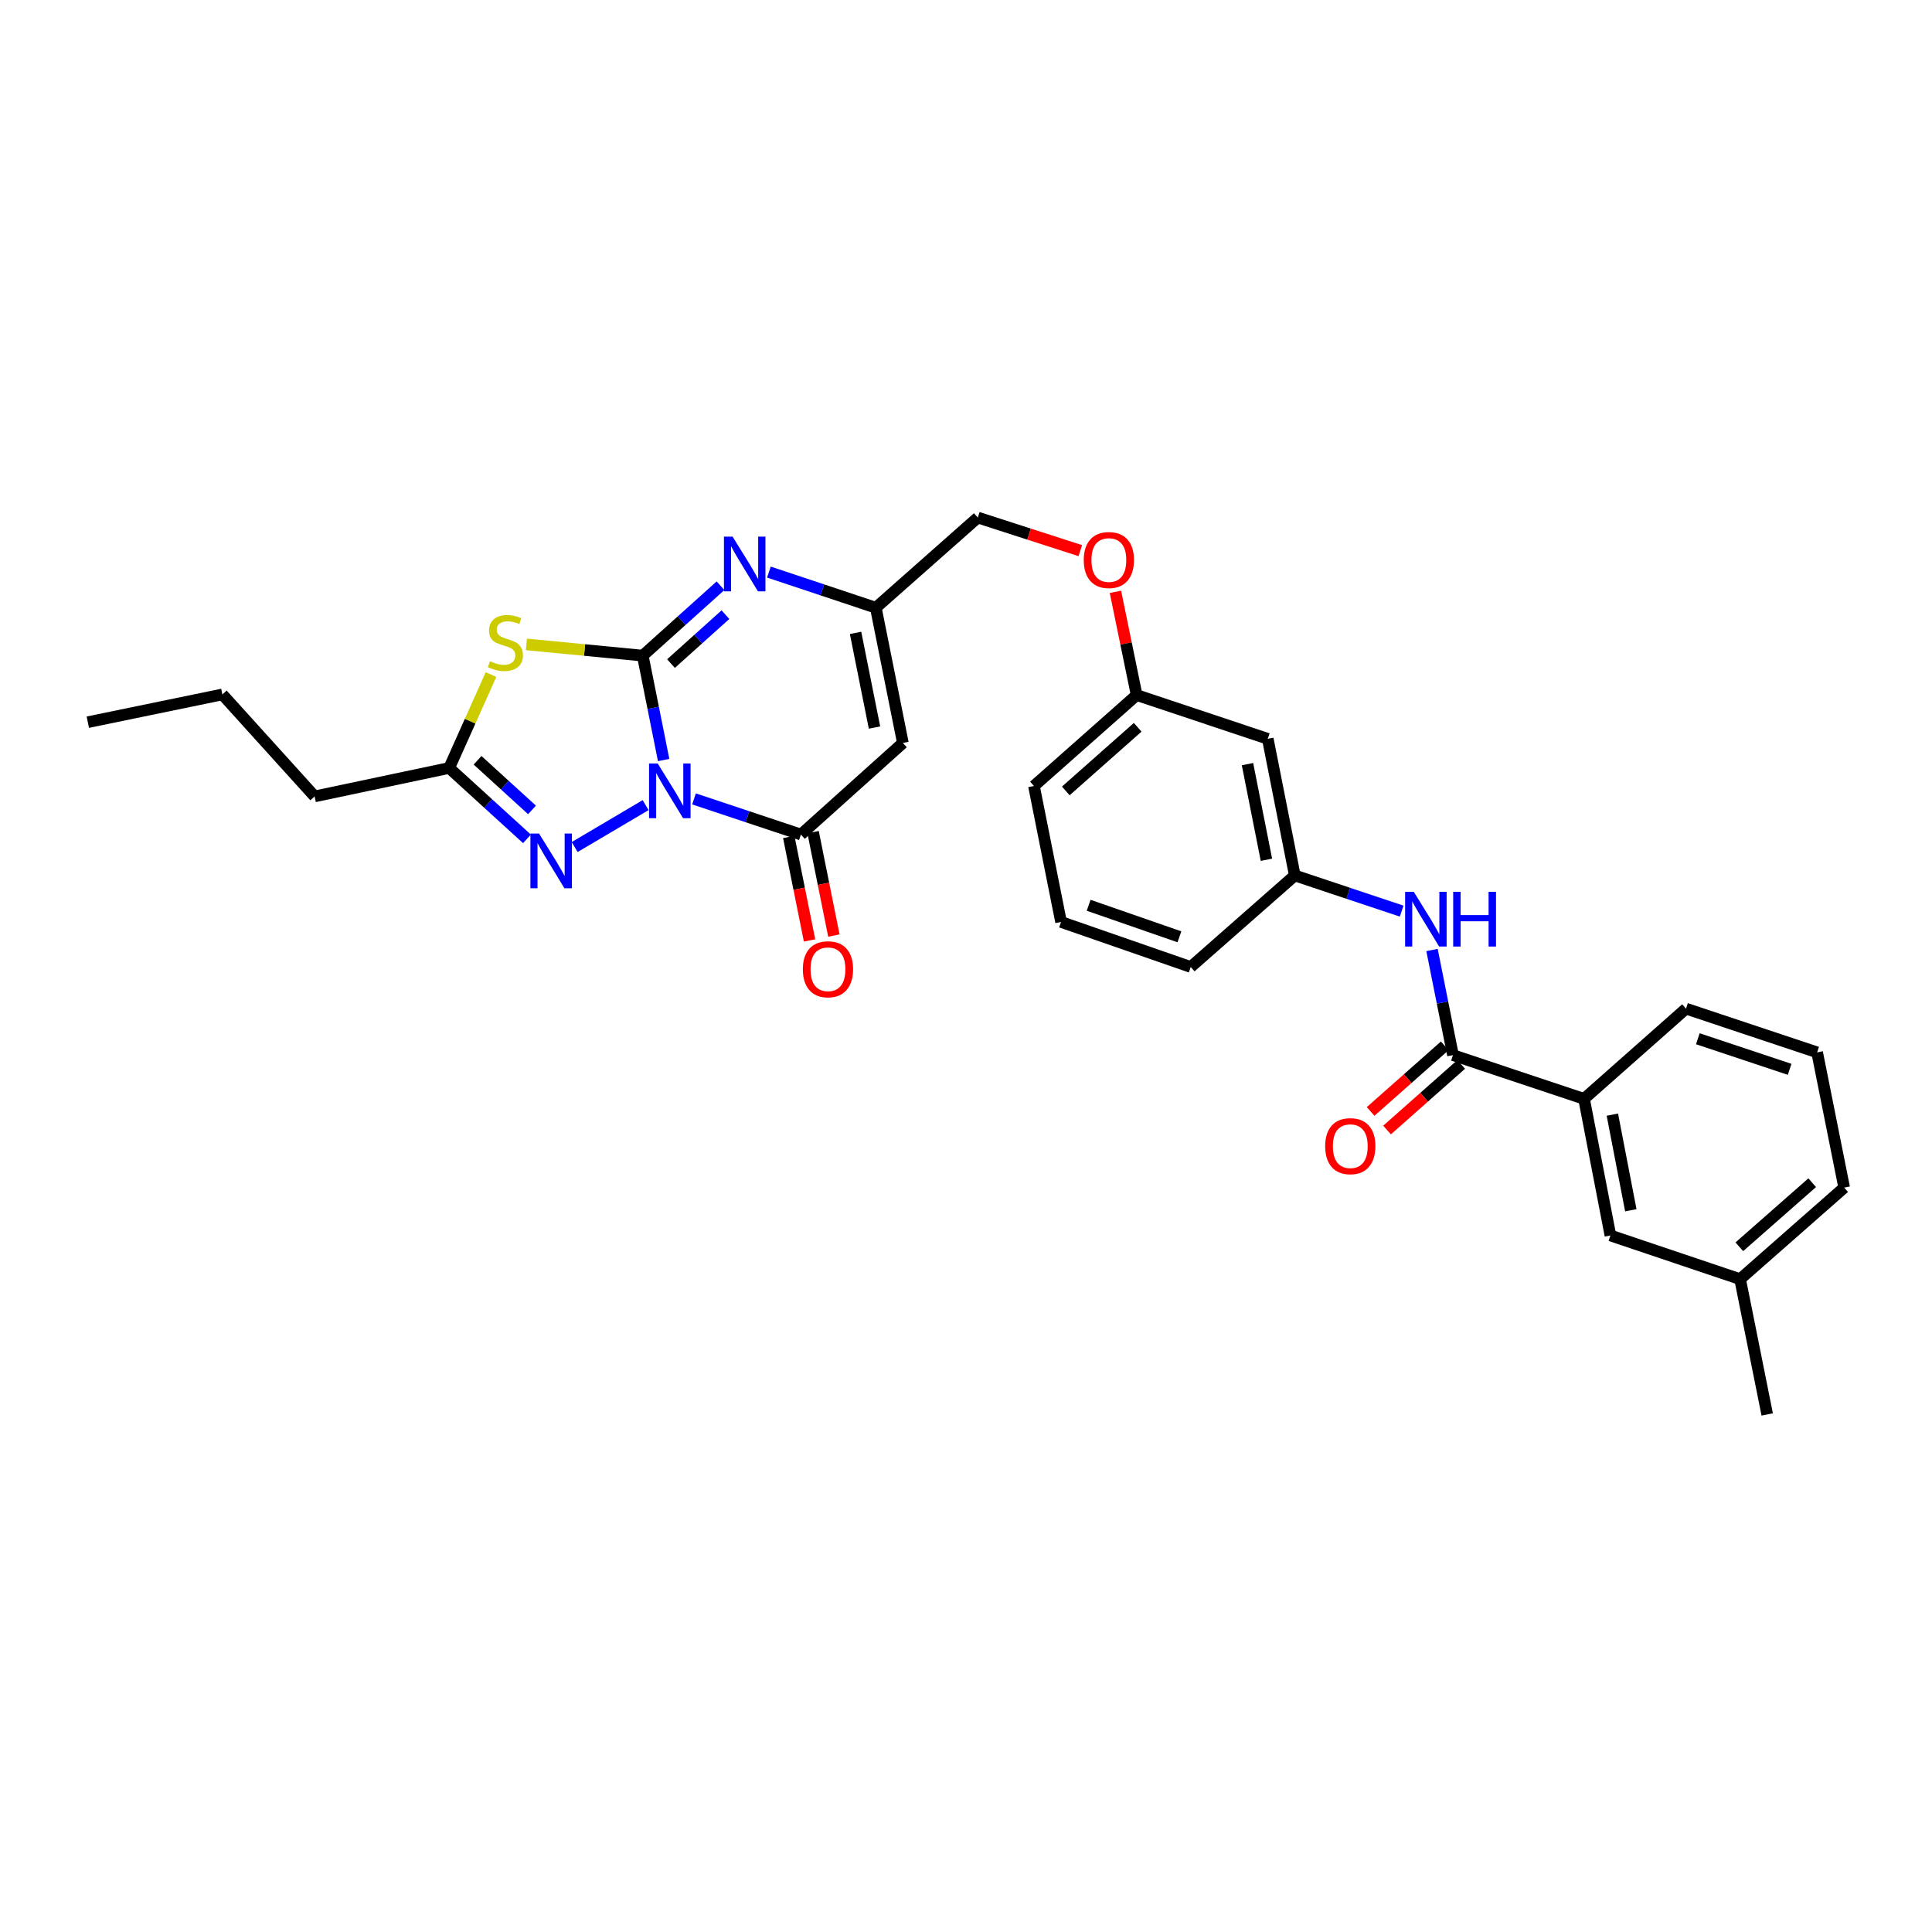 <?xml version='1.0' encoding='iso-8859-1'?>
<svg version='1.1' baseProfile='full'
              xmlns='http://www.w3.org/2000/svg'
                      xmlns:rdkit='http://www.rdkit.org/xml'
                      xmlns:xlink='http://www.w3.org/1999/xlink'
                  xml:space='preserve'
width='1000px' height='1000px' viewBox='0 0 1000 1000'>
<!-- END OF HEADER -->
<rect style='opacity:1.0;fill:#FFFFFF;stroke:none' width='1000' height='1000' x='0' y='0'> </rect>
<path class='bond-0' d='M 343.498,393.391 L 338.092,366.369' style='fill:none;fill-rule:evenodd;stroke:#0000FF;stroke-width:6px;stroke-linecap:butt;stroke-linejoin:miter;stroke-opacity:1' />
<path class='bond-0' d='M 338.092,366.369 L 332.686,339.348' style='fill:none;fill-rule:evenodd;stroke:#000000;stroke-width:6px;stroke-linecap:butt;stroke-linejoin:miter;stroke-opacity:1' />
<path class='bond-2' d='M 359.216,413.511 L 386.886,422.736' style='fill:none;fill-rule:evenodd;stroke:#0000FF;stroke-width:6px;stroke-linecap:butt;stroke-linejoin:miter;stroke-opacity:1' />
<path class='bond-2' d='M 386.886,422.736 L 414.556,431.96' style='fill:none;fill-rule:evenodd;stroke:#000000;stroke-width:6px;stroke-linecap:butt;stroke-linejoin:miter;stroke-opacity:1' />
<path class='bond-3' d='M 334.164,416.733 L 297.44,438.429' style='fill:none;fill-rule:evenodd;stroke:#0000FF;stroke-width:6px;stroke-linecap:butt;stroke-linejoin:miter;stroke-opacity:1' />
<path class='bond-1' d='M 332.686,339.348 L 302.576,336.447' style='fill:none;fill-rule:evenodd;stroke:#000000;stroke-width:6px;stroke-linecap:butt;stroke-linejoin:miter;stroke-opacity:1' />
<path class='bond-1' d='M 302.576,336.447 L 272.465,333.547' style='fill:none;fill-rule:evenodd;stroke:#CCCC00;stroke-width:6px;stroke-linecap:butt;stroke-linejoin:miter;stroke-opacity:1' />
<path class='bond-4' d='M 332.686,339.348 L 352.813,321.261' style='fill:none;fill-rule:evenodd;stroke:#000000;stroke-width:6px;stroke-linecap:butt;stroke-linejoin:miter;stroke-opacity:1' />
<path class='bond-4' d='M 352.813,321.261 L 372.941,303.174' style='fill:none;fill-rule:evenodd;stroke:#0000FF;stroke-width:6px;stroke-linecap:butt;stroke-linejoin:miter;stroke-opacity:1' />
<path class='bond-4' d='M 347.306,343.471 L 361.395,330.81' style='fill:none;fill-rule:evenodd;stroke:#000000;stroke-width:6px;stroke-linecap:butt;stroke-linejoin:miter;stroke-opacity:1' />
<path class='bond-4' d='M 361.395,330.81 L 375.484,318.15' style='fill:none;fill-rule:evenodd;stroke:#0000FF;stroke-width:6px;stroke-linecap:butt;stroke-linejoin:miter;stroke-opacity:1' />
<path class='bond-30' d='M 254.141,349.161 L 243.32,373.331' style='fill:none;fill-rule:evenodd;stroke:#CCCC00;stroke-width:6px;stroke-linecap:butt;stroke-linejoin:miter;stroke-opacity:1' />
<path class='bond-30' d='M 243.32,373.331 L 232.498,397.502' style='fill:none;fill-rule:evenodd;stroke:#000000;stroke-width:6px;stroke-linecap:butt;stroke-linejoin:miter;stroke-opacity:1' />
<path class='bond-5' d='M 414.556,431.96 L 467.332,384.555' style='fill:none;fill-rule:evenodd;stroke:#000000;stroke-width:6px;stroke-linecap:butt;stroke-linejoin:miter;stroke-opacity:1' />
<path class='bond-11' d='M 408.262,433.225 L 413.642,459.999' style='fill:none;fill-rule:evenodd;stroke:#000000;stroke-width:6px;stroke-linecap:butt;stroke-linejoin:miter;stroke-opacity:1' />
<path class='bond-11' d='M 413.642,459.999 L 419.023,486.774' style='fill:none;fill-rule:evenodd;stroke:#FF0000;stroke-width:6px;stroke-linecap:butt;stroke-linejoin:miter;stroke-opacity:1' />
<path class='bond-11' d='M 420.85,430.695 L 426.23,457.47' style='fill:none;fill-rule:evenodd;stroke:#000000;stroke-width:6px;stroke-linecap:butt;stroke-linejoin:miter;stroke-opacity:1' />
<path class='bond-11' d='M 426.23,457.47 L 431.61,484.244' style='fill:none;fill-rule:evenodd;stroke:#FF0000;stroke-width:6px;stroke-linecap:butt;stroke-linejoin:miter;stroke-opacity:1' />
<path class='bond-6' d='M 272.756,434.196 L 252.627,415.849' style='fill:none;fill-rule:evenodd;stroke:#0000FF;stroke-width:6px;stroke-linecap:butt;stroke-linejoin:miter;stroke-opacity:1' />
<path class='bond-6' d='M 252.627,415.849 L 232.498,397.502' style='fill:none;fill-rule:evenodd;stroke:#000000;stroke-width:6px;stroke-linecap:butt;stroke-linejoin:miter;stroke-opacity:1' />
<path class='bond-6' d='M 275.366,419.203 L 261.276,406.36' style='fill:none;fill-rule:evenodd;stroke:#0000FF;stroke-width:6px;stroke-linecap:butt;stroke-linejoin:miter;stroke-opacity:1' />
<path class='bond-6' d='M 261.276,406.36 L 247.186,393.517' style='fill:none;fill-rule:evenodd;stroke:#000000;stroke-width:6px;stroke-linecap:butt;stroke-linejoin:miter;stroke-opacity:1' />
<path class='bond-31' d='M 397.983,296.107 L 425.653,305.334' style='fill:none;fill-rule:evenodd;stroke:#0000FF;stroke-width:6px;stroke-linecap:butt;stroke-linejoin:miter;stroke-opacity:1' />
<path class='bond-31' d='M 425.653,305.334 L 453.323,314.561' style='fill:none;fill-rule:evenodd;stroke:#000000;stroke-width:6px;stroke-linecap:butt;stroke-linejoin:miter;stroke-opacity:1' />
<path class='bond-7' d='M 467.332,384.555 L 453.323,314.561' style='fill:none;fill-rule:evenodd;stroke:#000000;stroke-width:6px;stroke-linecap:butt;stroke-linejoin:miter;stroke-opacity:1' />
<path class='bond-7' d='M 452.641,376.576 L 442.835,327.58' style='fill:none;fill-rule:evenodd;stroke:#000000;stroke-width:6px;stroke-linecap:butt;stroke-linejoin:miter;stroke-opacity:1' />
<path class='bond-20' d='M 232.498,397.502 L 162.853,412.217' style='fill:none;fill-rule:evenodd;stroke:#000000;stroke-width:6px;stroke-linecap:butt;stroke-linejoin:miter;stroke-opacity:1' />
<path class='bond-16' d='M 453.323,314.561 L 506.106,267.884' style='fill:none;fill-rule:evenodd;stroke:#000000;stroke-width:6px;stroke-linecap:butt;stroke-linejoin:miter;stroke-opacity:1' />
<path class='bond-8' d='M 752.059,546.135 L 746.635,518.929' style='fill:none;fill-rule:evenodd;stroke:#000000;stroke-width:6px;stroke-linecap:butt;stroke-linejoin:miter;stroke-opacity:1' />
<path class='bond-8' d='M 746.635,518.929 L 741.21,491.724' style='fill:none;fill-rule:evenodd;stroke:#0000FF;stroke-width:6px;stroke-linecap:butt;stroke-linejoin:miter;stroke-opacity:1' />
<path class='bond-10' d='M 752.059,546.135 L 819.899,568.767' style='fill:none;fill-rule:evenodd;stroke:#000000;stroke-width:6px;stroke-linecap:butt;stroke-linejoin:miter;stroke-opacity:1' />
<path class='bond-13' d='M 747.805,541.327 L 728.616,558.308' style='fill:none;fill-rule:evenodd;stroke:#000000;stroke-width:6px;stroke-linecap:butt;stroke-linejoin:miter;stroke-opacity:1' />
<path class='bond-13' d='M 728.616,558.308 L 709.426,575.288' style='fill:none;fill-rule:evenodd;stroke:#FF0000;stroke-width:6px;stroke-linecap:butt;stroke-linejoin:miter;stroke-opacity:1' />
<path class='bond-13' d='M 756.313,550.943 L 737.124,567.923' style='fill:none;fill-rule:evenodd;stroke:#000000;stroke-width:6px;stroke-linecap:butt;stroke-linejoin:miter;stroke-opacity:1' />
<path class='bond-13' d='M 737.124,567.923 L 717.934,584.903' style='fill:none;fill-rule:evenodd;stroke:#FF0000;stroke-width:6px;stroke-linecap:butt;stroke-linejoin:miter;stroke-opacity:1' />
<path class='bond-9' d='M 725.501,471.59 L 697.845,462.364' style='fill:none;fill-rule:evenodd;stroke:#0000FF;stroke-width:6px;stroke-linecap:butt;stroke-linejoin:miter;stroke-opacity:1' />
<path class='bond-9' d='M 697.845,462.364 L 670.189,453.137' style='fill:none;fill-rule:evenodd;stroke:#000000;stroke-width:6px;stroke-linecap:butt;stroke-linejoin:miter;stroke-opacity:1' />
<path class='bond-14' d='M 819.899,568.767 L 833.552,639.475' style='fill:none;fill-rule:evenodd;stroke:#000000;stroke-width:6px;stroke-linecap:butt;stroke-linejoin:miter;stroke-opacity:1' />
<path class='bond-14' d='M 834.553,576.94 L 844.11,626.435' style='fill:none;fill-rule:evenodd;stroke:#000000;stroke-width:6px;stroke-linecap:butt;stroke-linejoin:miter;stroke-opacity:1' />
<path class='bond-21' d='M 819.899,568.767 L 872.675,522.076' style='fill:none;fill-rule:evenodd;stroke:#000000;stroke-width:6px;stroke-linecap:butt;stroke-linejoin:miter;stroke-opacity:1' />
<path class='bond-12' d='M 670.189,453.137 L 656.194,382.401' style='fill:none;fill-rule:evenodd;stroke:#000000;stroke-width:6px;stroke-linecap:butt;stroke-linejoin:miter;stroke-opacity:1' />
<path class='bond-12' d='M 655.495,445.019 L 645.699,395.504' style='fill:none;fill-rule:evenodd;stroke:#000000;stroke-width:6px;stroke-linecap:butt;stroke-linejoin:miter;stroke-opacity:1' />
<path class='bond-32' d='M 670.189,453.137 L 616.322,500.514' style='fill:none;fill-rule:evenodd;stroke:#000000;stroke-width:6px;stroke-linecap:butt;stroke-linejoin:miter;stroke-opacity:1' />
<path class='bond-19' d='M 833.552,639.475 L 900.671,662.086' style='fill:none;fill-rule:evenodd;stroke:#000000;stroke-width:6px;stroke-linecap:butt;stroke-linejoin:miter;stroke-opacity:1' />
<path class='bond-15' d='M 656.194,382.401 L 588.326,359.769' style='fill:none;fill-rule:evenodd;stroke:#000000;stroke-width:6px;stroke-linecap:butt;stroke-linejoin:miter;stroke-opacity:1' />
<path class='bond-17' d='M 506.106,267.884 L 532.635,276.45' style='fill:none;fill-rule:evenodd;stroke:#000000;stroke-width:6px;stroke-linecap:butt;stroke-linejoin:miter;stroke-opacity:1' />
<path class='bond-17' d='M 532.635,276.45 L 559.164,285.016' style='fill:none;fill-rule:evenodd;stroke:#FF0000;stroke-width:6px;stroke-linecap:butt;stroke-linejoin:miter;stroke-opacity:1' />
<path class='bond-18' d='M 577.346,306.335 L 582.836,333.052' style='fill:none;fill-rule:evenodd;stroke:#FF0000;stroke-width:6px;stroke-linecap:butt;stroke-linejoin:miter;stroke-opacity:1' />
<path class='bond-18' d='M 582.836,333.052 L 588.326,359.769' style='fill:none;fill-rule:evenodd;stroke:#000000;stroke-width:6px;stroke-linecap:butt;stroke-linejoin:miter;stroke-opacity:1' />
<path class='bond-25' d='M 588.326,359.769 L 535.172,406.831' style='fill:none;fill-rule:evenodd;stroke:#000000;stroke-width:6px;stroke-linecap:butt;stroke-linejoin:miter;stroke-opacity:1' />
<path class='bond-25' d='M 588.864,376.441 L 551.656,409.385' style='fill:none;fill-rule:evenodd;stroke:#000000;stroke-width:6px;stroke-linecap:butt;stroke-linejoin:miter;stroke-opacity:1' />
<path class='bond-27' d='M 900.671,662.086 L 914.702,732.116' style='fill:none;fill-rule:evenodd;stroke:#000000;stroke-width:6px;stroke-linecap:butt;stroke-linejoin:miter;stroke-opacity:1' />
<path class='bond-33' d='M 900.671,662.086 L 954.545,614.703' style='fill:none;fill-rule:evenodd;stroke:#000000;stroke-width:6px;stroke-linecap:butt;stroke-linejoin:miter;stroke-opacity:1' />
<path class='bond-33' d='M 900.273,645.338 L 937.985,612.169' style='fill:none;fill-rule:evenodd;stroke:#000000;stroke-width:6px;stroke-linecap:butt;stroke-linejoin:miter;stroke-opacity:1' />
<path class='bond-28' d='M 162.853,412.217 L 115.099,359.434' style='fill:none;fill-rule:evenodd;stroke:#000000;stroke-width:6px;stroke-linecap:butt;stroke-linejoin:miter;stroke-opacity:1' />
<path class='bond-22' d='M 872.675,522.076 L 940.544,544.701' style='fill:none;fill-rule:evenodd;stroke:#000000;stroke-width:6px;stroke-linecap:butt;stroke-linejoin:miter;stroke-opacity:1' />
<path class='bond-22' d='M 878.795,537.65 L 926.303,553.488' style='fill:none;fill-rule:evenodd;stroke:#000000;stroke-width:6px;stroke-linecap:butt;stroke-linejoin:miter;stroke-opacity:1' />
<path class='bond-26' d='M 940.544,544.701 L 954.545,614.703' style='fill:none;fill-rule:evenodd;stroke:#000000;stroke-width:6px;stroke-linecap:butt;stroke-linejoin:miter;stroke-opacity:1' />
<path class='bond-23' d='M 549.202,477.204 L 535.172,406.831' style='fill:none;fill-rule:evenodd;stroke:#000000;stroke-width:6px;stroke-linecap:butt;stroke-linejoin:miter;stroke-opacity:1' />
<path class='bond-24' d='M 549.202,477.204 L 616.322,500.514' style='fill:none;fill-rule:evenodd;stroke:#000000;stroke-width:6px;stroke-linecap:butt;stroke-linejoin:miter;stroke-opacity:1' />
<path class='bond-24' d='M 563.482,468.572 L 610.466,484.889' style='fill:none;fill-rule:evenodd;stroke:#000000;stroke-width:6px;stroke-linecap:butt;stroke-linejoin:miter;stroke-opacity:1' />
<path class='bond-29' d='M 115.099,359.434 L 45.455,373.806' style='fill:none;fill-rule:evenodd;stroke:#000000;stroke-width:6px;stroke-linecap:butt;stroke-linejoin:miter;stroke-opacity:1' />
<path  class='atom-0' d='M 340.427 395.175
L 349.707 410.175
Q 350.627 411.655, 352.107 414.335
Q 353.587 417.015, 353.667 417.175
L 353.667 395.175
L 357.427 395.175
L 357.427 423.495
L 353.547 423.495
L 343.587 407.095
Q 342.427 405.175, 341.187 402.975
Q 339.987 400.775, 339.627 400.095
L 339.627 423.495
L 335.947 423.495
L 335.947 395.175
L 340.427 395.175
' fill='#0000FF'/>
<path  class='atom-2' d='M 253.6 342.22
Q 253.92 342.34, 255.24 342.9
Q 256.56 343.46, 258 343.82
Q 259.48 344.14, 260.92 344.14
Q 263.6 344.14, 265.16 342.86
Q 266.72 341.54, 266.72 339.26
Q 266.72 337.7, 265.92 336.74
Q 265.16 335.78, 263.96 335.26
Q 262.76 334.74, 260.76 334.14
Q 258.24 333.38, 256.72 332.66
Q 255.24 331.94, 254.16 330.42
Q 253.12 328.9, 253.12 326.34
Q 253.12 322.78, 255.52 320.58
Q 257.96 318.38, 262.76 318.38
Q 266.04 318.38, 269.76 319.94
L 268.84 323.02
Q 265.44 321.62, 262.88 321.62
Q 260.12 321.62, 258.6 322.78
Q 257.08 323.9, 257.12 325.86
Q 257.12 327.38, 257.88 328.3
Q 258.68 329.22, 259.8 329.74
Q 260.96 330.26, 262.88 330.86
Q 265.44 331.66, 266.96 332.46
Q 268.48 333.26, 269.56 334.9
Q 270.68 336.5, 270.68 339.26
Q 270.68 343.18, 268.04 345.3
Q 265.44 347.38, 261.08 347.38
Q 258.56 347.38, 256.64 346.82
Q 254.76 346.3, 252.52 345.38
L 253.6 342.22
' fill='#CCCC00'/>
<path  class='atom-4' d='M 279.021 431.452
L 288.301 446.452
Q 289.221 447.932, 290.701 450.612
Q 292.181 453.292, 292.261 453.452
L 292.261 431.452
L 296.021 431.452
L 296.021 459.772
L 292.141 459.772
L 282.181 443.372
Q 281.021 441.452, 279.781 439.252
Q 278.581 437.052, 278.221 436.372
L 278.221 459.772
L 274.541 459.772
L 274.541 431.452
L 279.021 431.452
' fill='#0000FF'/>
<path  class='atom-5' d='M 379.194 277.769
L 388.474 292.769
Q 389.394 294.249, 390.874 296.929
Q 392.354 299.609, 392.434 299.769
L 392.434 277.769
L 396.194 277.769
L 396.194 306.089
L 392.314 306.089
L 382.354 289.689
Q 381.194 287.769, 379.954 285.569
Q 378.754 283.369, 378.394 282.689
L 378.394 306.089
L 374.714 306.089
L 374.714 277.769
L 379.194 277.769
' fill='#0000FF'/>
<path  class='atom-10' d='M 731.769 461.61
L 741.049 476.61
Q 741.969 478.09, 743.449 480.77
Q 744.929 483.45, 745.009 483.61
L 745.009 461.61
L 748.769 461.61
L 748.769 489.93
L 744.889 489.93
L 734.929 473.53
Q 733.769 471.61, 732.529 469.41
Q 731.329 467.21, 730.969 466.53
L 730.969 489.93
L 727.289 489.93
L 727.289 461.61
L 731.769 461.61
' fill='#0000FF'/>
<path  class='atom-10' d='M 752.169 461.61
L 756.009 461.61
L 756.009 473.65
L 770.489 473.65
L 770.489 461.61
L 774.329 461.61
L 774.329 489.93
L 770.489 489.93
L 770.489 476.85
L 756.009 476.85
L 756.009 489.93
L 752.169 489.93
L 752.169 461.61
' fill='#0000FF'/>
<path  class='atom-12' d='M 415.551 501.685
Q 415.551 494.885, 418.911 491.085
Q 422.271 487.285, 428.551 487.285
Q 434.831 487.285, 438.191 491.085
Q 441.551 494.885, 441.551 501.685
Q 441.551 508.565, 438.151 512.485
Q 434.751 516.365, 428.551 516.365
Q 422.311 516.365, 418.911 512.485
Q 415.551 508.605, 415.551 501.685
M 428.551 513.165
Q 432.871 513.165, 435.191 510.285
Q 437.551 507.365, 437.551 501.685
Q 437.551 496.125, 435.191 493.325
Q 432.871 490.485, 428.551 490.485
Q 424.231 490.485, 421.871 493.285
Q 419.551 496.085, 419.551 501.685
Q 419.551 507.405, 421.871 510.285
Q 424.231 513.165, 428.551 513.165
' fill='#FF0000'/>
<path  class='atom-14' d='M 685.906 593.249
Q 685.906 586.449, 689.266 582.649
Q 692.626 578.849, 698.906 578.849
Q 705.186 578.849, 708.546 582.649
Q 711.906 586.449, 711.906 593.249
Q 711.906 600.129, 708.506 604.049
Q 705.106 607.929, 698.906 607.929
Q 692.666 607.929, 689.266 604.049
Q 685.906 600.169, 685.906 593.249
M 698.906 604.729
Q 703.226 604.729, 705.546 601.849
Q 707.906 598.929, 707.906 593.249
Q 707.906 587.689, 705.546 584.889
Q 703.226 582.049, 698.906 582.049
Q 694.586 582.049, 692.226 584.849
Q 689.906 587.649, 689.906 593.249
Q 689.906 598.969, 692.226 601.849
Q 694.586 604.729, 698.906 604.729
' fill='#FF0000'/>
<path  class='atom-18' d='M 560.946 289.869
Q 560.946 283.069, 564.306 279.269
Q 567.666 275.469, 573.946 275.469
Q 580.226 275.469, 583.586 279.269
Q 586.946 283.069, 586.946 289.869
Q 586.946 296.749, 583.546 300.669
Q 580.146 304.549, 573.946 304.549
Q 567.706 304.549, 564.306 300.669
Q 560.946 296.789, 560.946 289.869
M 573.946 301.349
Q 578.266 301.349, 580.586 298.469
Q 582.946 295.549, 582.946 289.869
Q 582.946 284.309, 580.586 281.509
Q 578.266 278.669, 573.946 278.669
Q 569.626 278.669, 567.266 281.469
Q 564.946 284.269, 564.946 289.869
Q 564.946 295.589, 567.266 298.469
Q 569.626 301.349, 573.946 301.349
' fill='#FF0000'/>
</svg>
